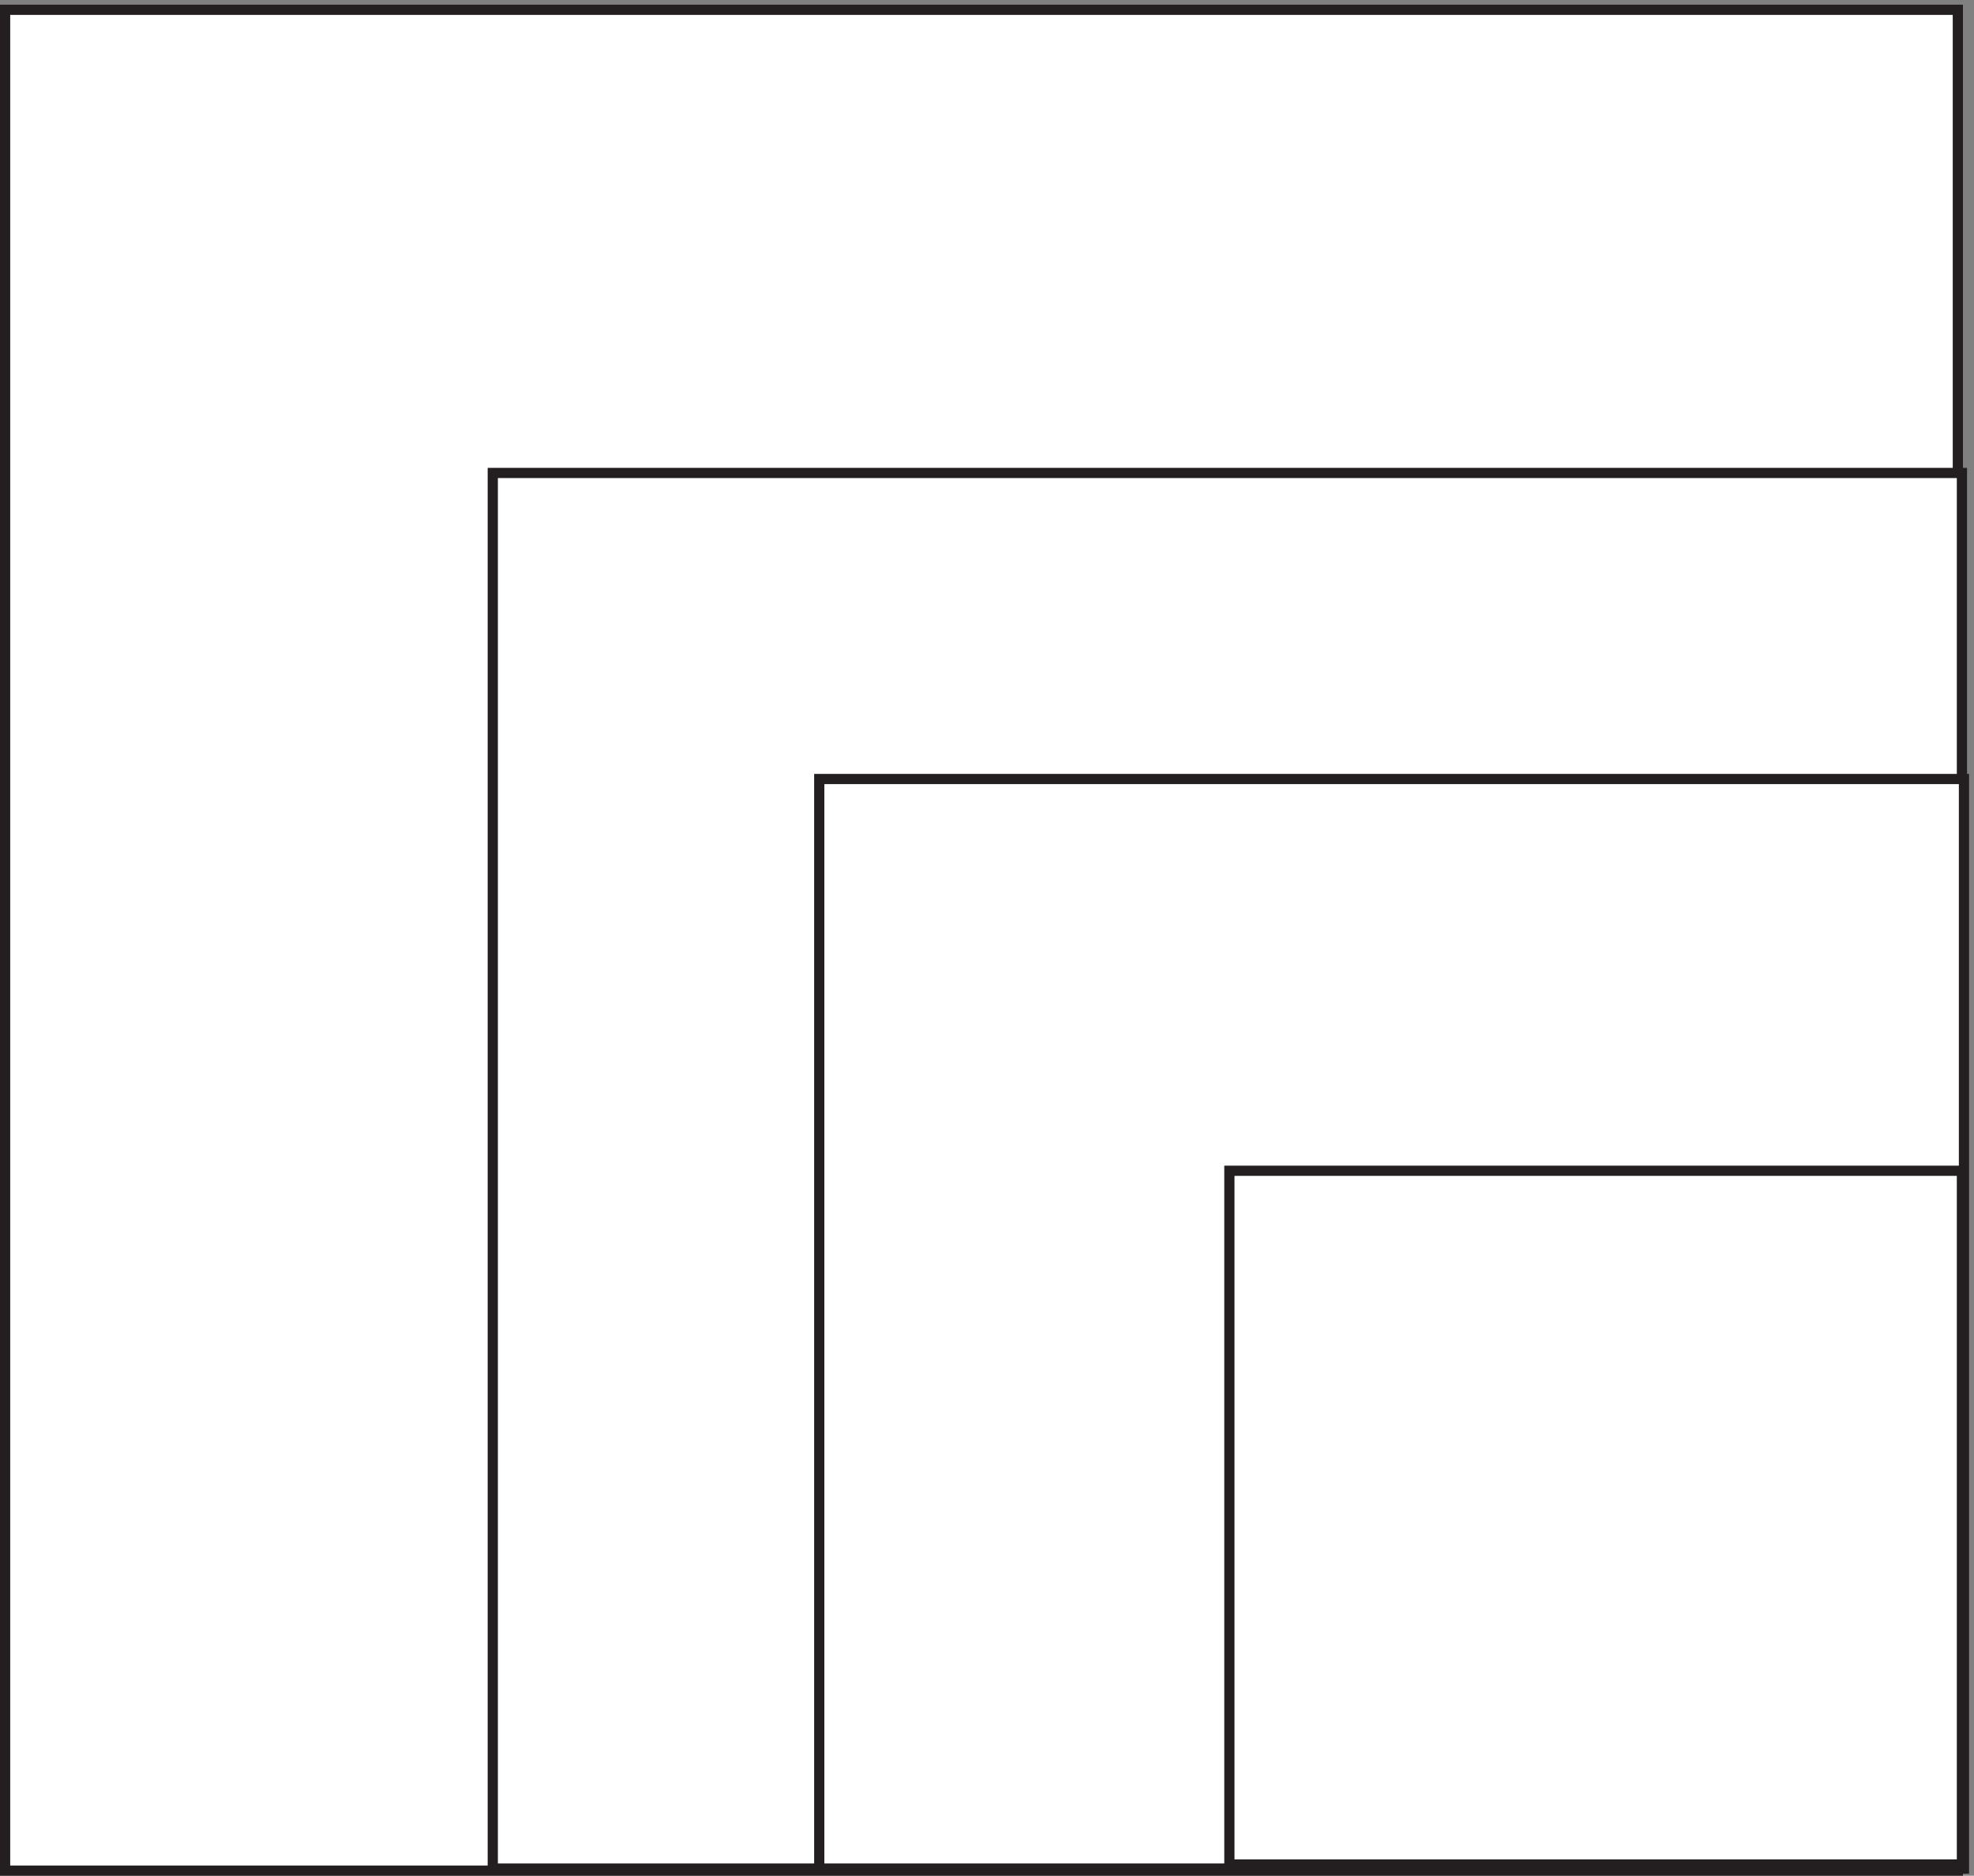 <svg xmlns="http://www.w3.org/2000/svg" xml:space="preserve" width="193" height="183.4"><rect width="100%" height="100%" fill="#808080" stroke="none"/><path d="M3.332 1371.66H1438.83V3.66H3.332v1368" style="fill:#fff;fill-opacity:1;fill-rule:evenodd;stroke:none" transform="matrix(.133 0 0 -.133 .056 183.388)"/><path d="M3.332 1371.66H1438.83V3.66H3.332Z" style="fill:none;stroke:#231f20;stroke-width:7.5;stroke-linecap:butt;stroke-linejoin:miter;stroke-miterlimit:10;stroke-dasharray:none;stroke-opacity:1" transform="matrix(.133 0 0 -.133 .056 183.388)"/><path d="M361.832 1031.16H1441.83V5.16H361.832v1026" style="fill:#fff;fill-opacity:1;fill-rule:evenodd;stroke:none" transform="matrix(.133 0 0 -.133 .056 183.388)"/><path d="M361.832 1031.16H1441.83V5.16H361.832Z" style="fill:none;stroke:#231f20;stroke-width:7.5;stroke-linecap:butt;stroke-linejoin:miter;stroke-miterlimit:10;stroke-dasharray:none;stroke-opacity:1" transform="matrix(.133 0 0 -.133 .056 183.388)"/><path d="M601.832 806.164h841.498v-801H601.832v801" style="fill:#fff;fill-opacity:1;fill-rule:evenodd;stroke:none" transform="matrix(.133 0 0 -.133 .056 183.388)"/><path d="M601.832 806.164h841.498v-801H601.832Z" style="fill:none;stroke:#231f20;stroke-width:7.5;stroke-linecap:butt;stroke-linejoin:miter;stroke-miterlimit:10;stroke-dasharray:none;stroke-opacity:1" transform="matrix(.133 0 0 -.133 .056 183.388)"/><path d="M903.332 518.164h538.498v-510H903.332v510" style="fill:#fff;fill-opacity:1;fill-rule:evenodd;stroke:none" transform="matrix(.133 0 0 -.133 .056 183.388)"/><path d="M903.332 518.164h538.498v-510H903.332Z" style="fill:none;stroke:#231f20;stroke-width:7.5;stroke-linecap:butt;stroke-linejoin:miter;stroke-miterlimit:10;stroke-dasharray:none;stroke-opacity:1" transform="matrix(.133 0 0 -.133 .056 183.388)"/></svg>
